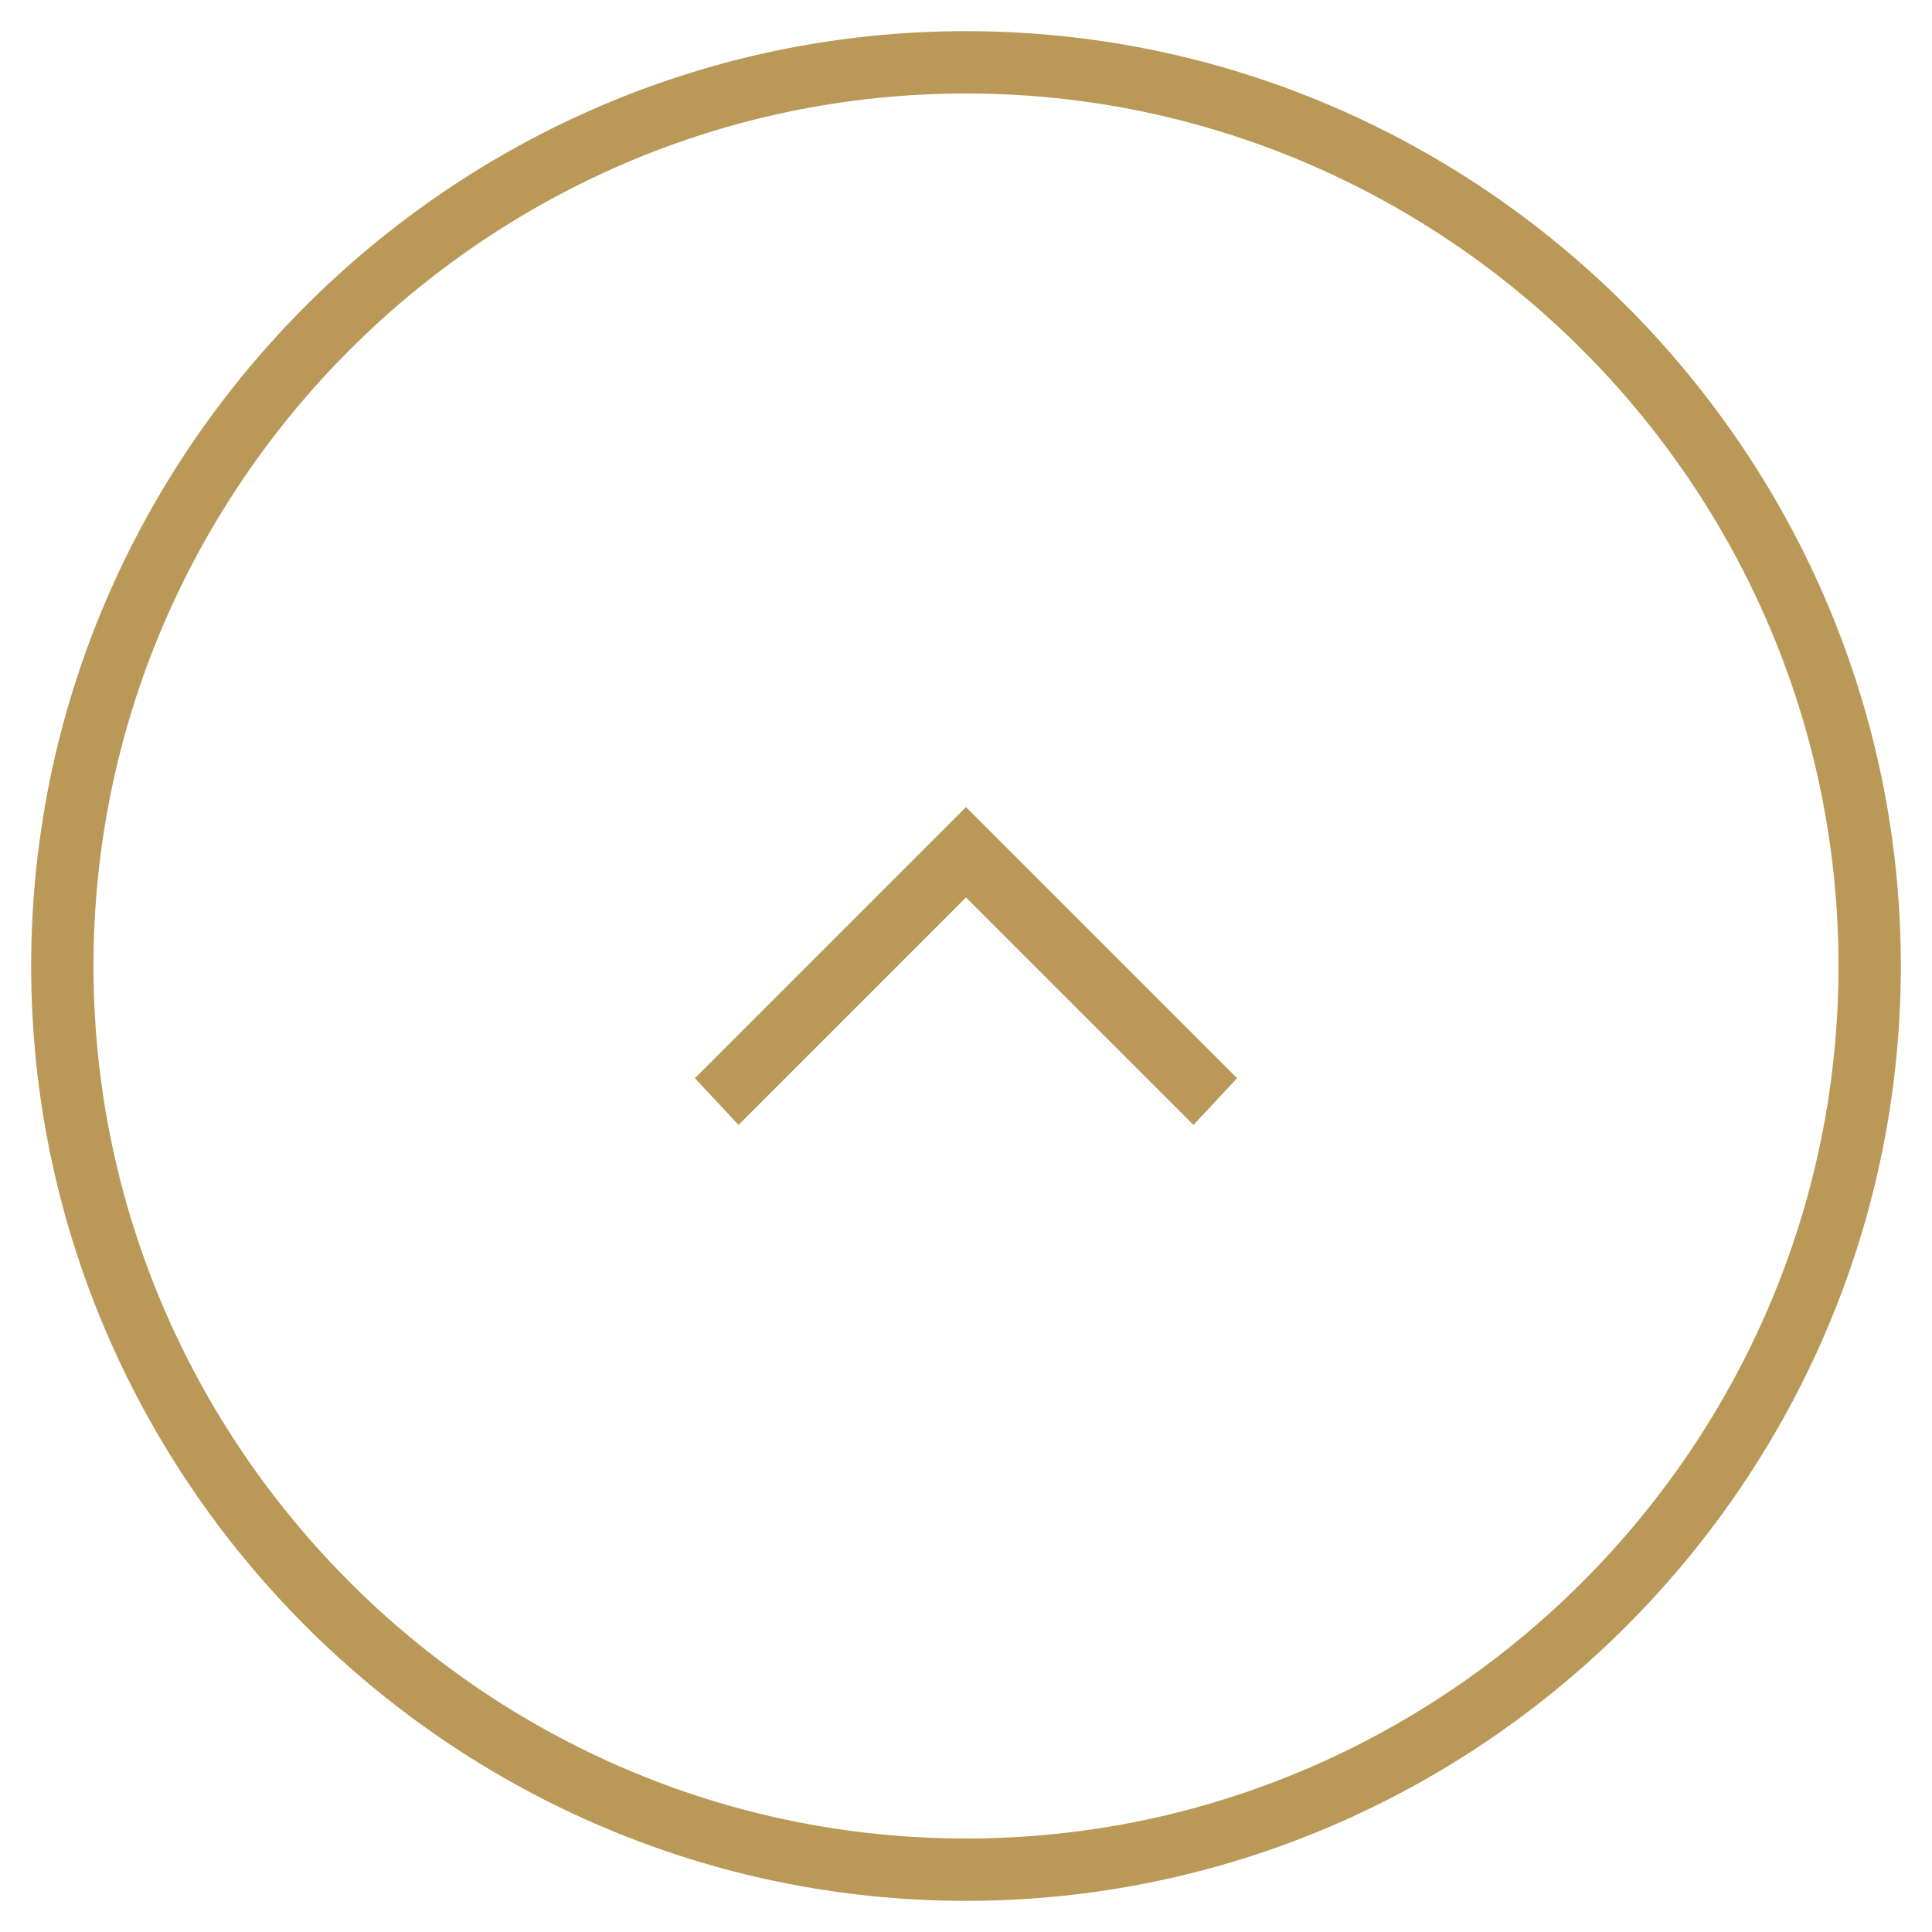 <svg version="1.1" xmlns="http://www.w3.org/2000/svg" xmlns:xlink="http://www.w3.org/1999/xlink" x="0px" y="0px" viewBox="0 0 62 62" style="enable-background:new 0 0 62 62;" xml:space="preserve">
<style type="text/css">
	.scroll-st0{fill:none;}
	.scroll-st1{fill:#BA9958;}
</style>
<g id="circle">
	<circle class="scroll-st0" cx="31" cy="31" r="30"/>
</g>
<g id="outline">
	<g>
		<path class="scroll-st1" d="M31,61C14.5,61,1,47.5,1,31S14.5,1,31,1s30,13.5,30,30S47.5,61,31,61z M31,3C15.6,3,3,15.6,3,31
			s12.6,28,28,28s28-12.6,28-28S46.4,3,31,3z"/>
	</g>
</g>
<g id="arrow">
	<g transform="translate(-3981.999 1978.462) rotate(-90)">
		<g transform="translate(1944.462 4003.999)">
			<g>
				<polygon class="scroll-st1" points="-2.1,16.3 5.2,9 -2.1,1.7 -0.6,0.3 8.1,9 -0.6,17.7 				"/>
			</g>
		</g>
	</g>
</g>
</svg>

